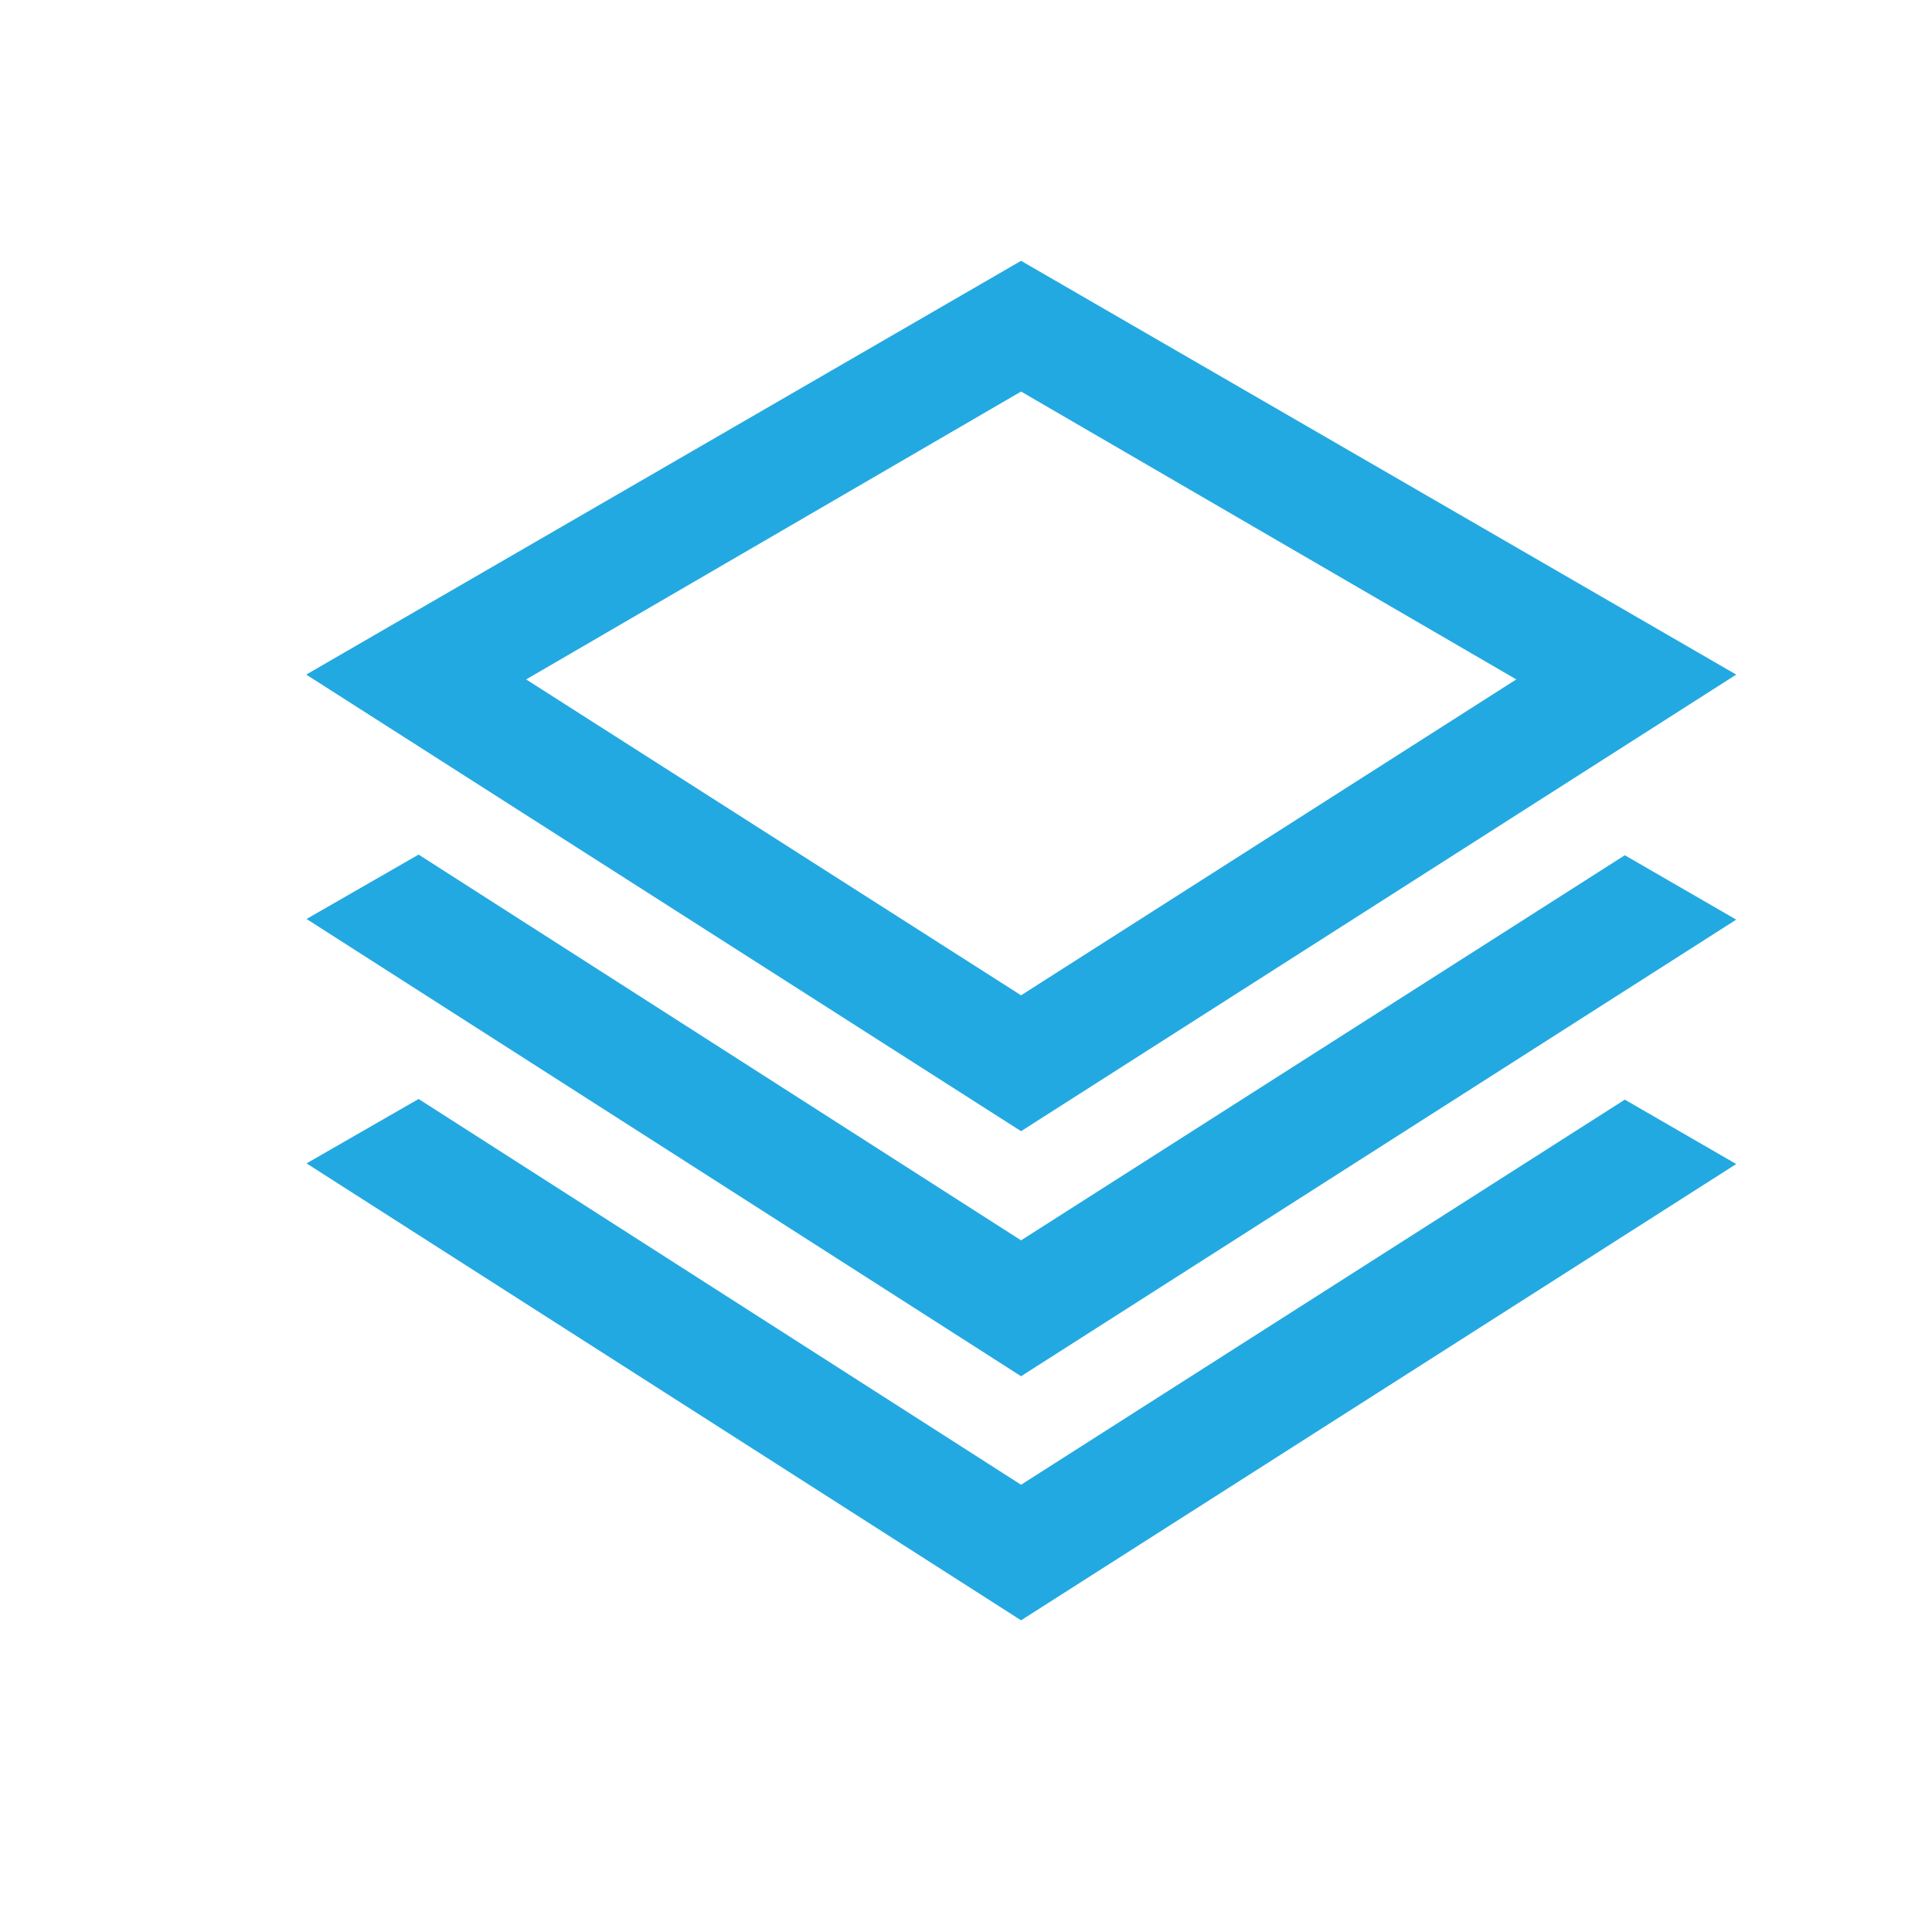 <svg id="Layer_1" data-name="Layer 1" xmlns="http://www.w3.org/2000/svg" viewBox="0 0 60 60"><defs><style>.cls-1{fill:#23a9e1;}</style></defs><title>icon</title><path class="cls-1" d="M31.71,46.11L13,34.13l-3.48,2L31.71,50.32,53.92,36.15l-3.46-2Zm0-7.59L13,26.54l-3.48,2L31.71,42.74,53.92,28.56l-3.46-2ZM16.34,21.1l15.37-8.94L47.09,21.1,31.71,30.91Zm15.37-13L9.51,20.95,31.71,35.13,53.92,20.95Z"/></svg>